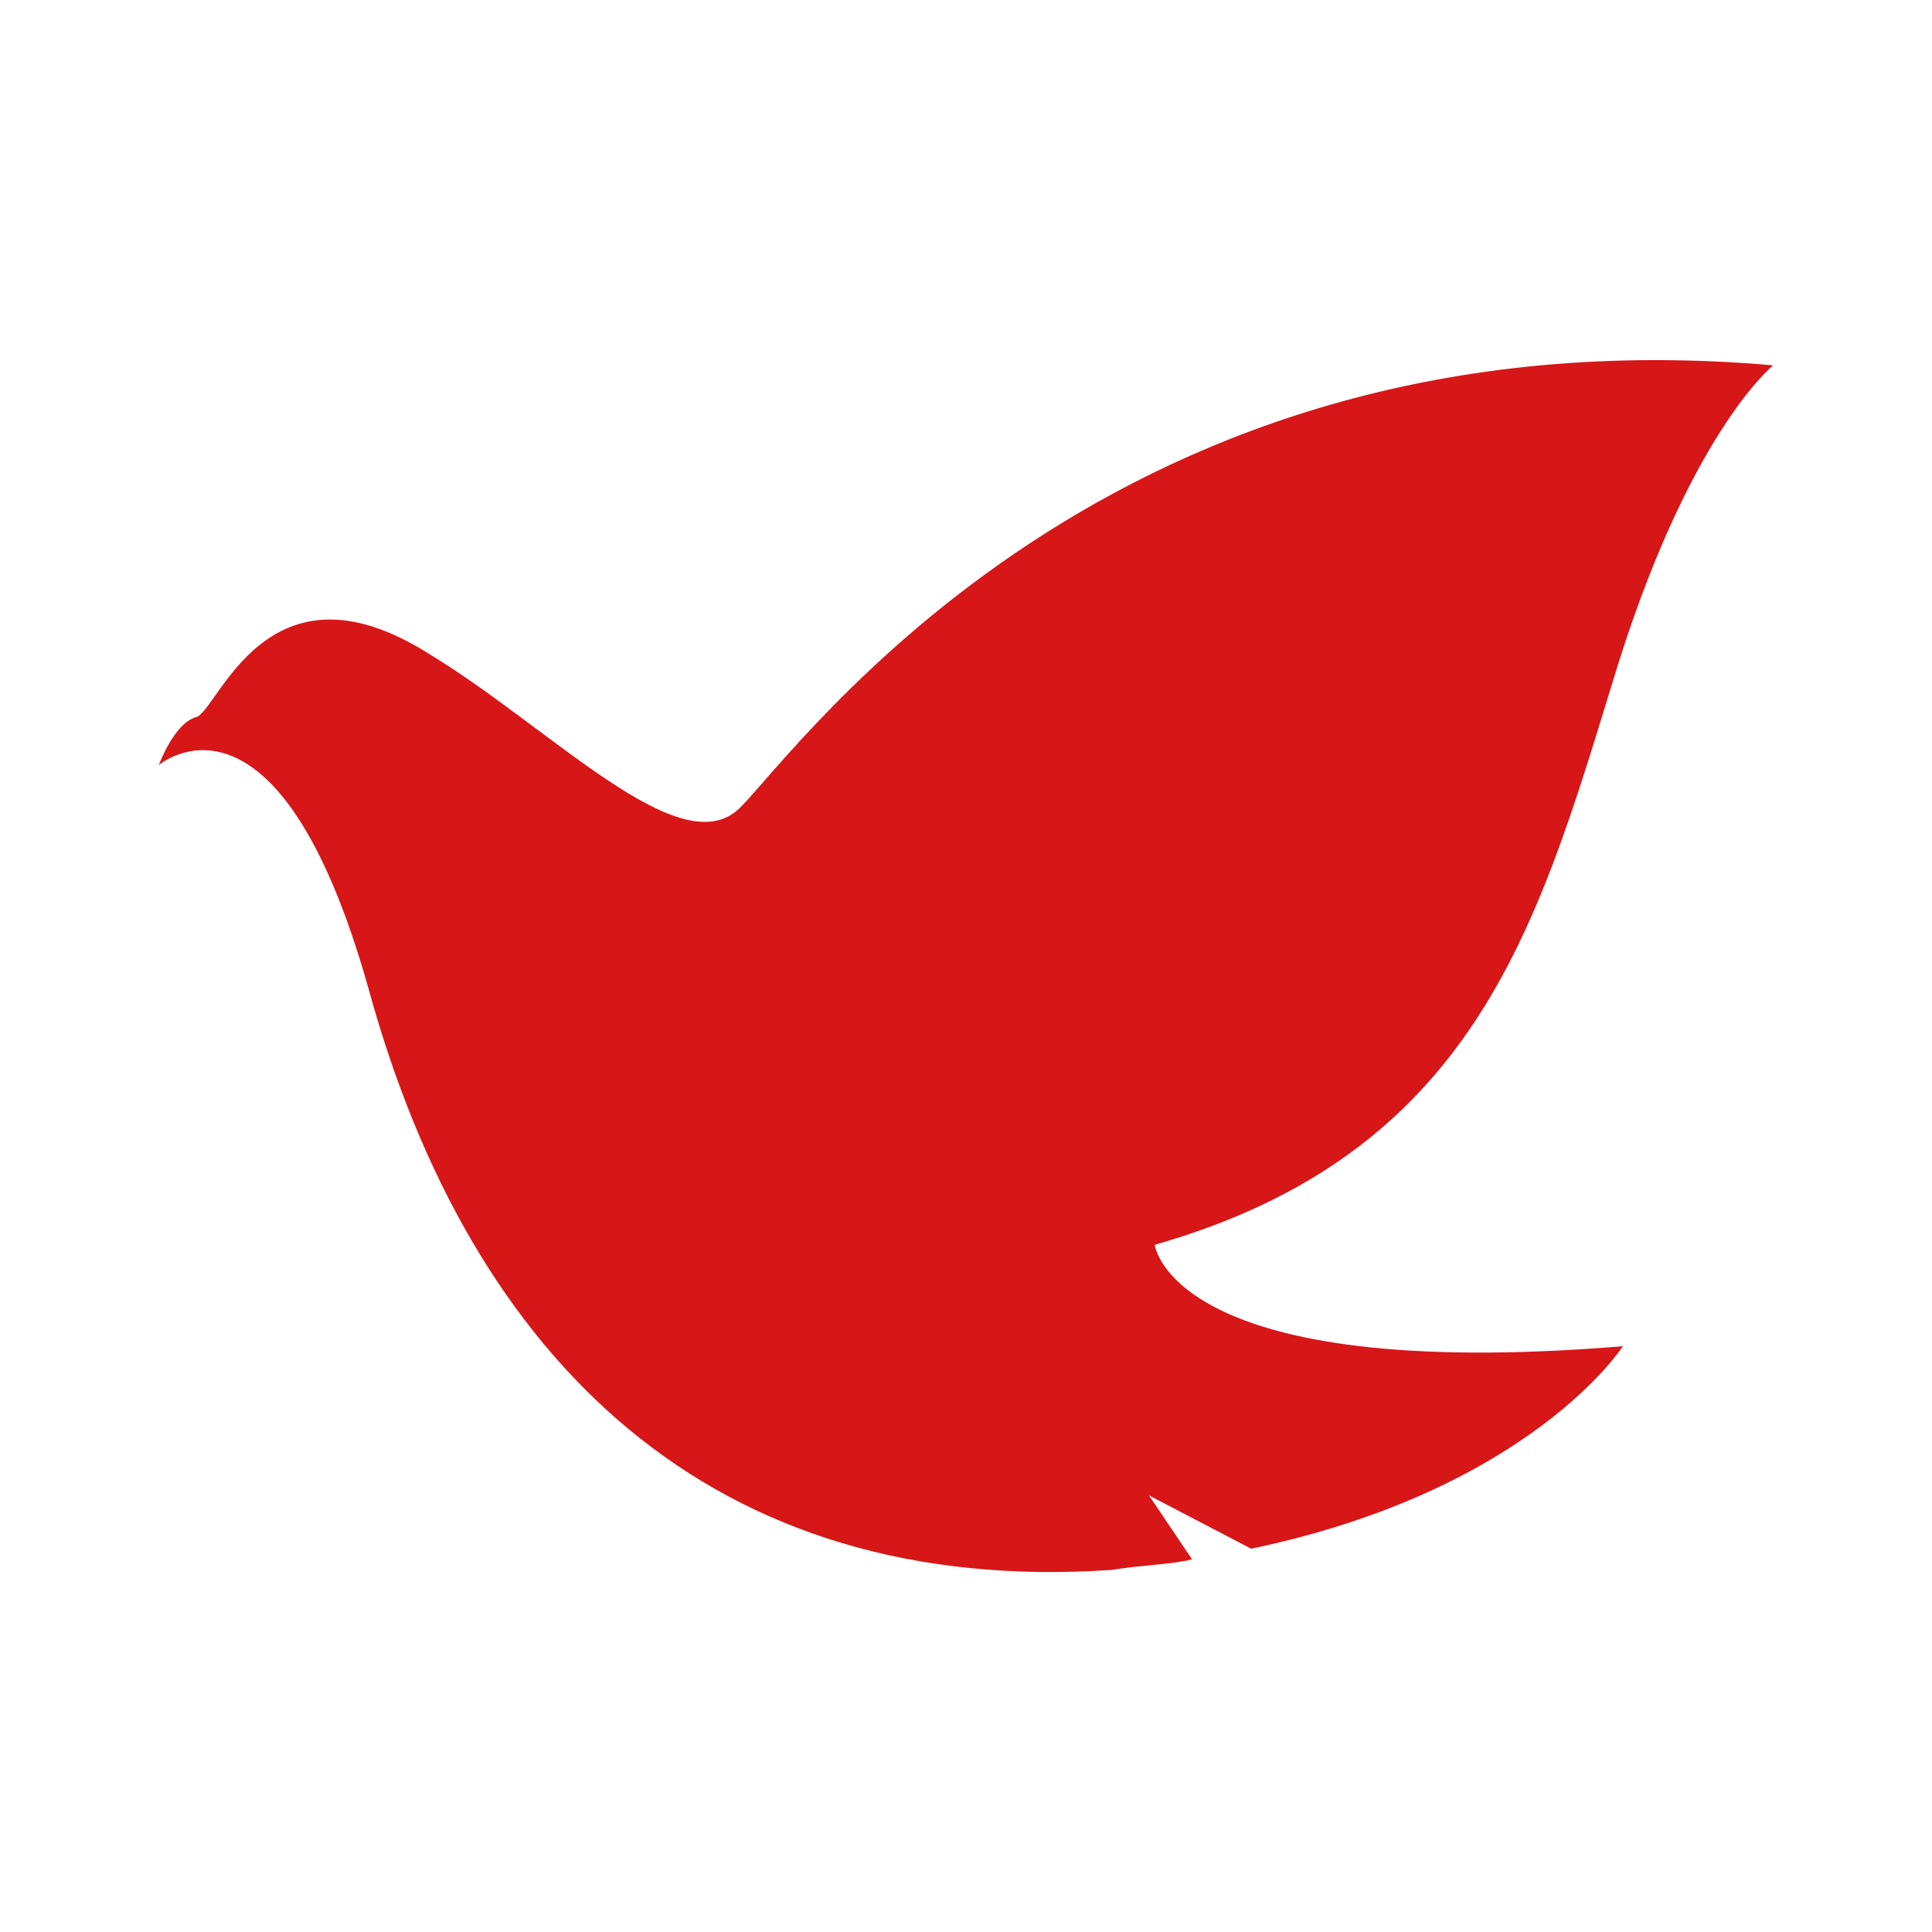 <svg xmlns="http://www.w3.org/2000/svg" viewBox="0 0 100 100"><defs><style>.cls-1{fill:none;}.cls-2{fill:#d71618;}</style></defs><g id="图层_2" data-name="图层 2"><g id="图层_1-2" data-name="图层 1"><rect class="cls-1" width="100" height="100"/><path id="路径_33629" data-name="路径 33629" class="cls-2" d="M83.42,35.46c3.9-13,8.36-16.55,8.36-16.55-34.26-3-50.41,19.86-53.48,22.9s-9.75-4.14-16.15-8c-8.36-5.25-10.86,3-12,3.31S8.22,39.6,8.22,39.6s6.13-5.24,10.86,11.59c5.3,19.31,17.83,31.46,38.44,30.07,1.67-.27,3.07-.27,4.18-.55L59.47,77.4l5.29,2.76C79.24,77.13,84,69.68,84,69.68c-23.4,1.93-24.23-5.25-24.23-5.25C76.18,59.74,79.52,48.16,83.42,35.46Z"/></g></g></svg>